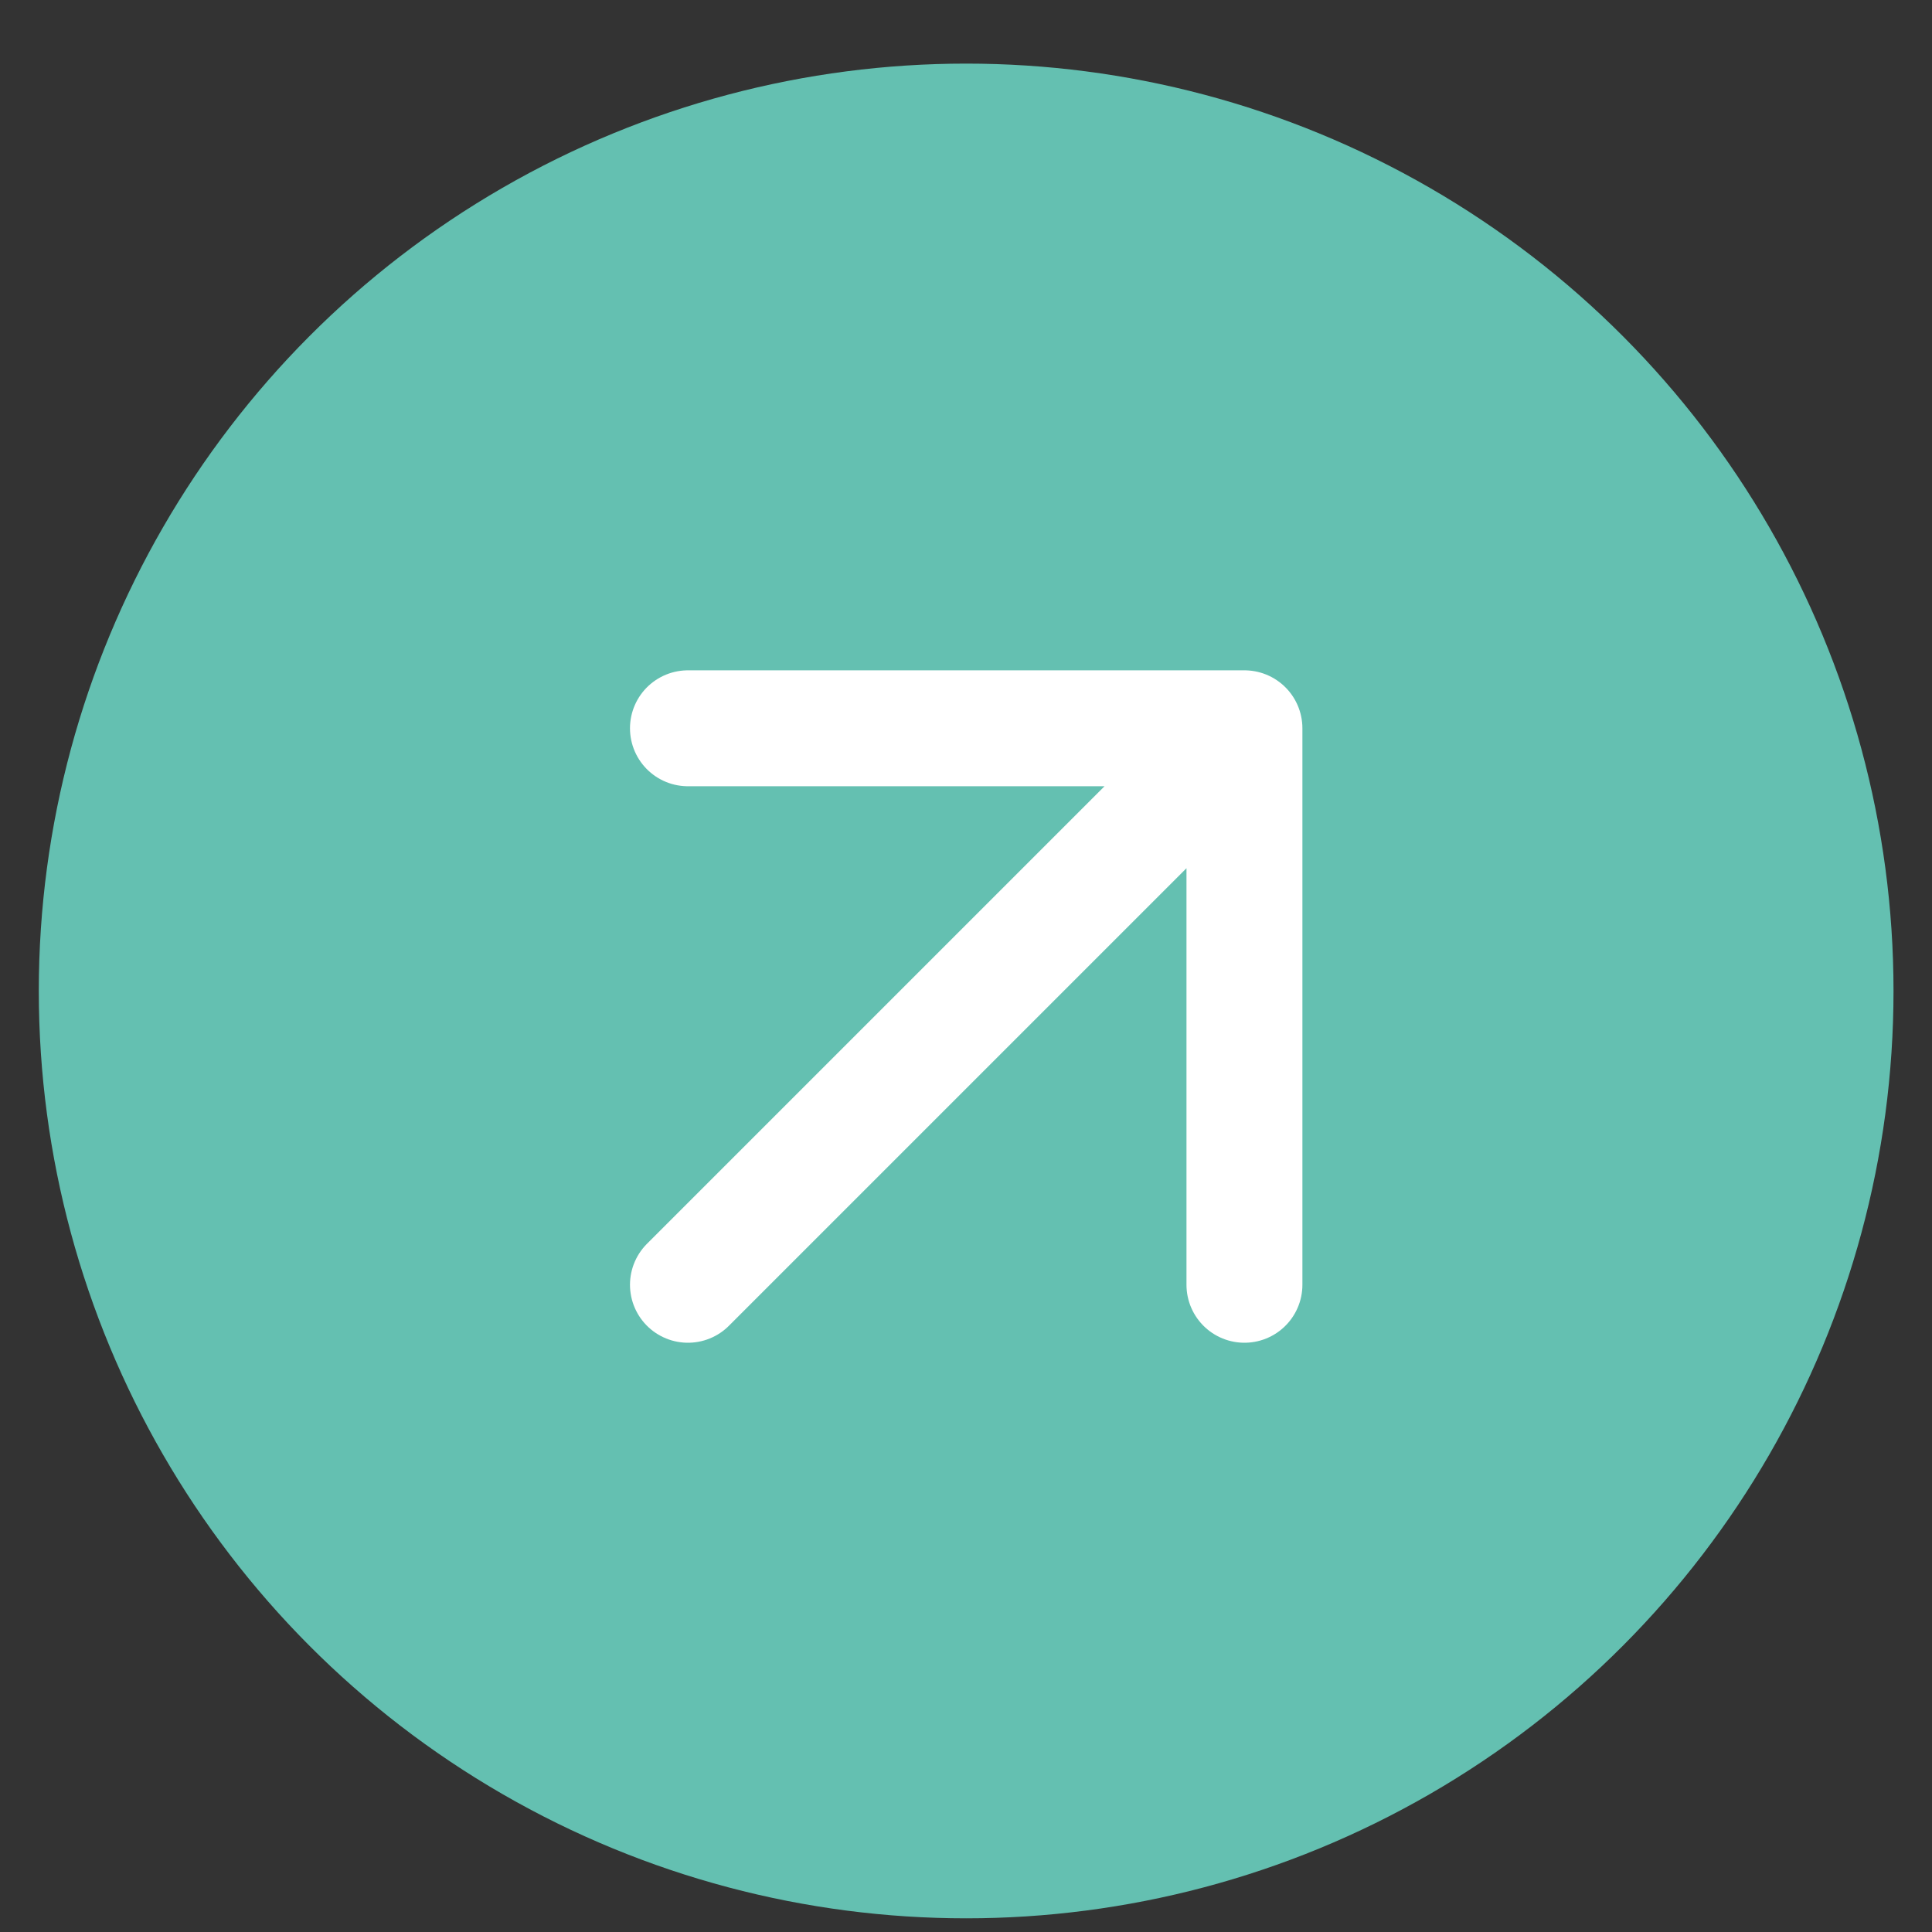 <?xml version="1.0" encoding="UTF-8"?> <svg xmlns="http://www.w3.org/2000/svg" width="25" height="25" viewBox="0 0 25 25" fill="none"><rect x="0" y="0" width="25" height="25" fill="#333333" stroke="none"/><circle cx="12.502" cy="12.823" r="12" fill="#64C0B1"></circle><path d="M8.902 16.625L16.103 9.424M16.103 9.424H8.902M16.103 9.424V16.625" stroke="white" stroke-width="1.5" stroke-linecap="round" stroke-linejoin="round"></path></svg> 